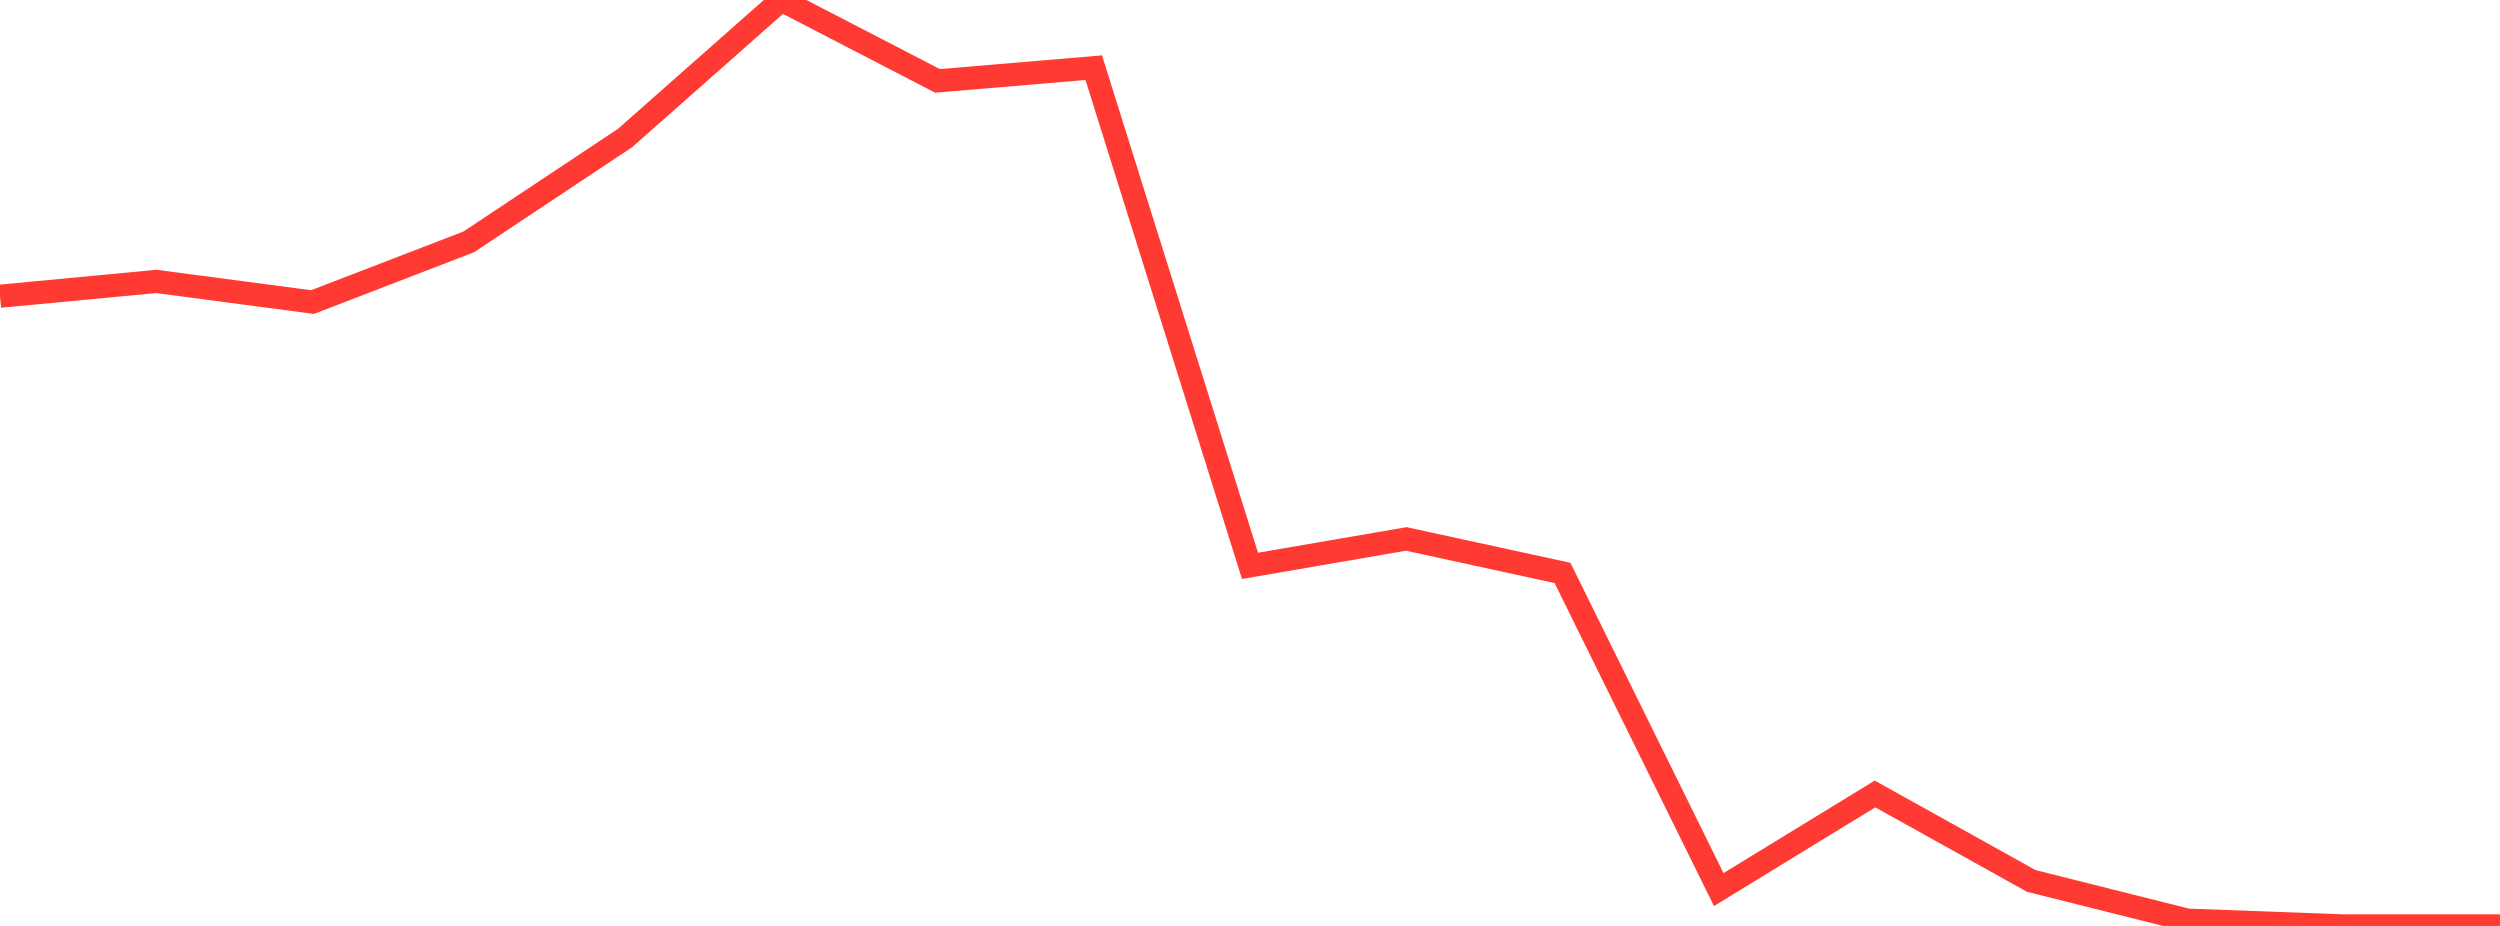 <?xml version="1.0" standalone="no"?>
<!DOCTYPE svg PUBLIC "-//W3C//DTD SVG 1.1//EN" "http://www.w3.org/Graphics/SVG/1.1/DTD/svg11.dtd">

<svg width="135" height="50" viewBox="0 0 135 50" preserveAspectRatio="none" 
  xmlns="http://www.w3.org/2000/svg"
  xmlns:xlink="http://www.w3.org/1999/xlink">


<polyline points="0.0, 15.996 8.438, 15.197 16.875, 16.312 25.312, 13.061 33.75, 7.455 42.188, 0.0 50.625, 4.368 59.062, 3.655 67.5, 30.556 75.938, 29.103 84.375, 30.938 92.812, 48.037 101.25, 42.874 109.688, 47.571 118.125, 49.688 126.562, 50.0 135.0, 50.0" fill="none" stroke="#ff3a33" stroke-width="1.25"/>

</svg>